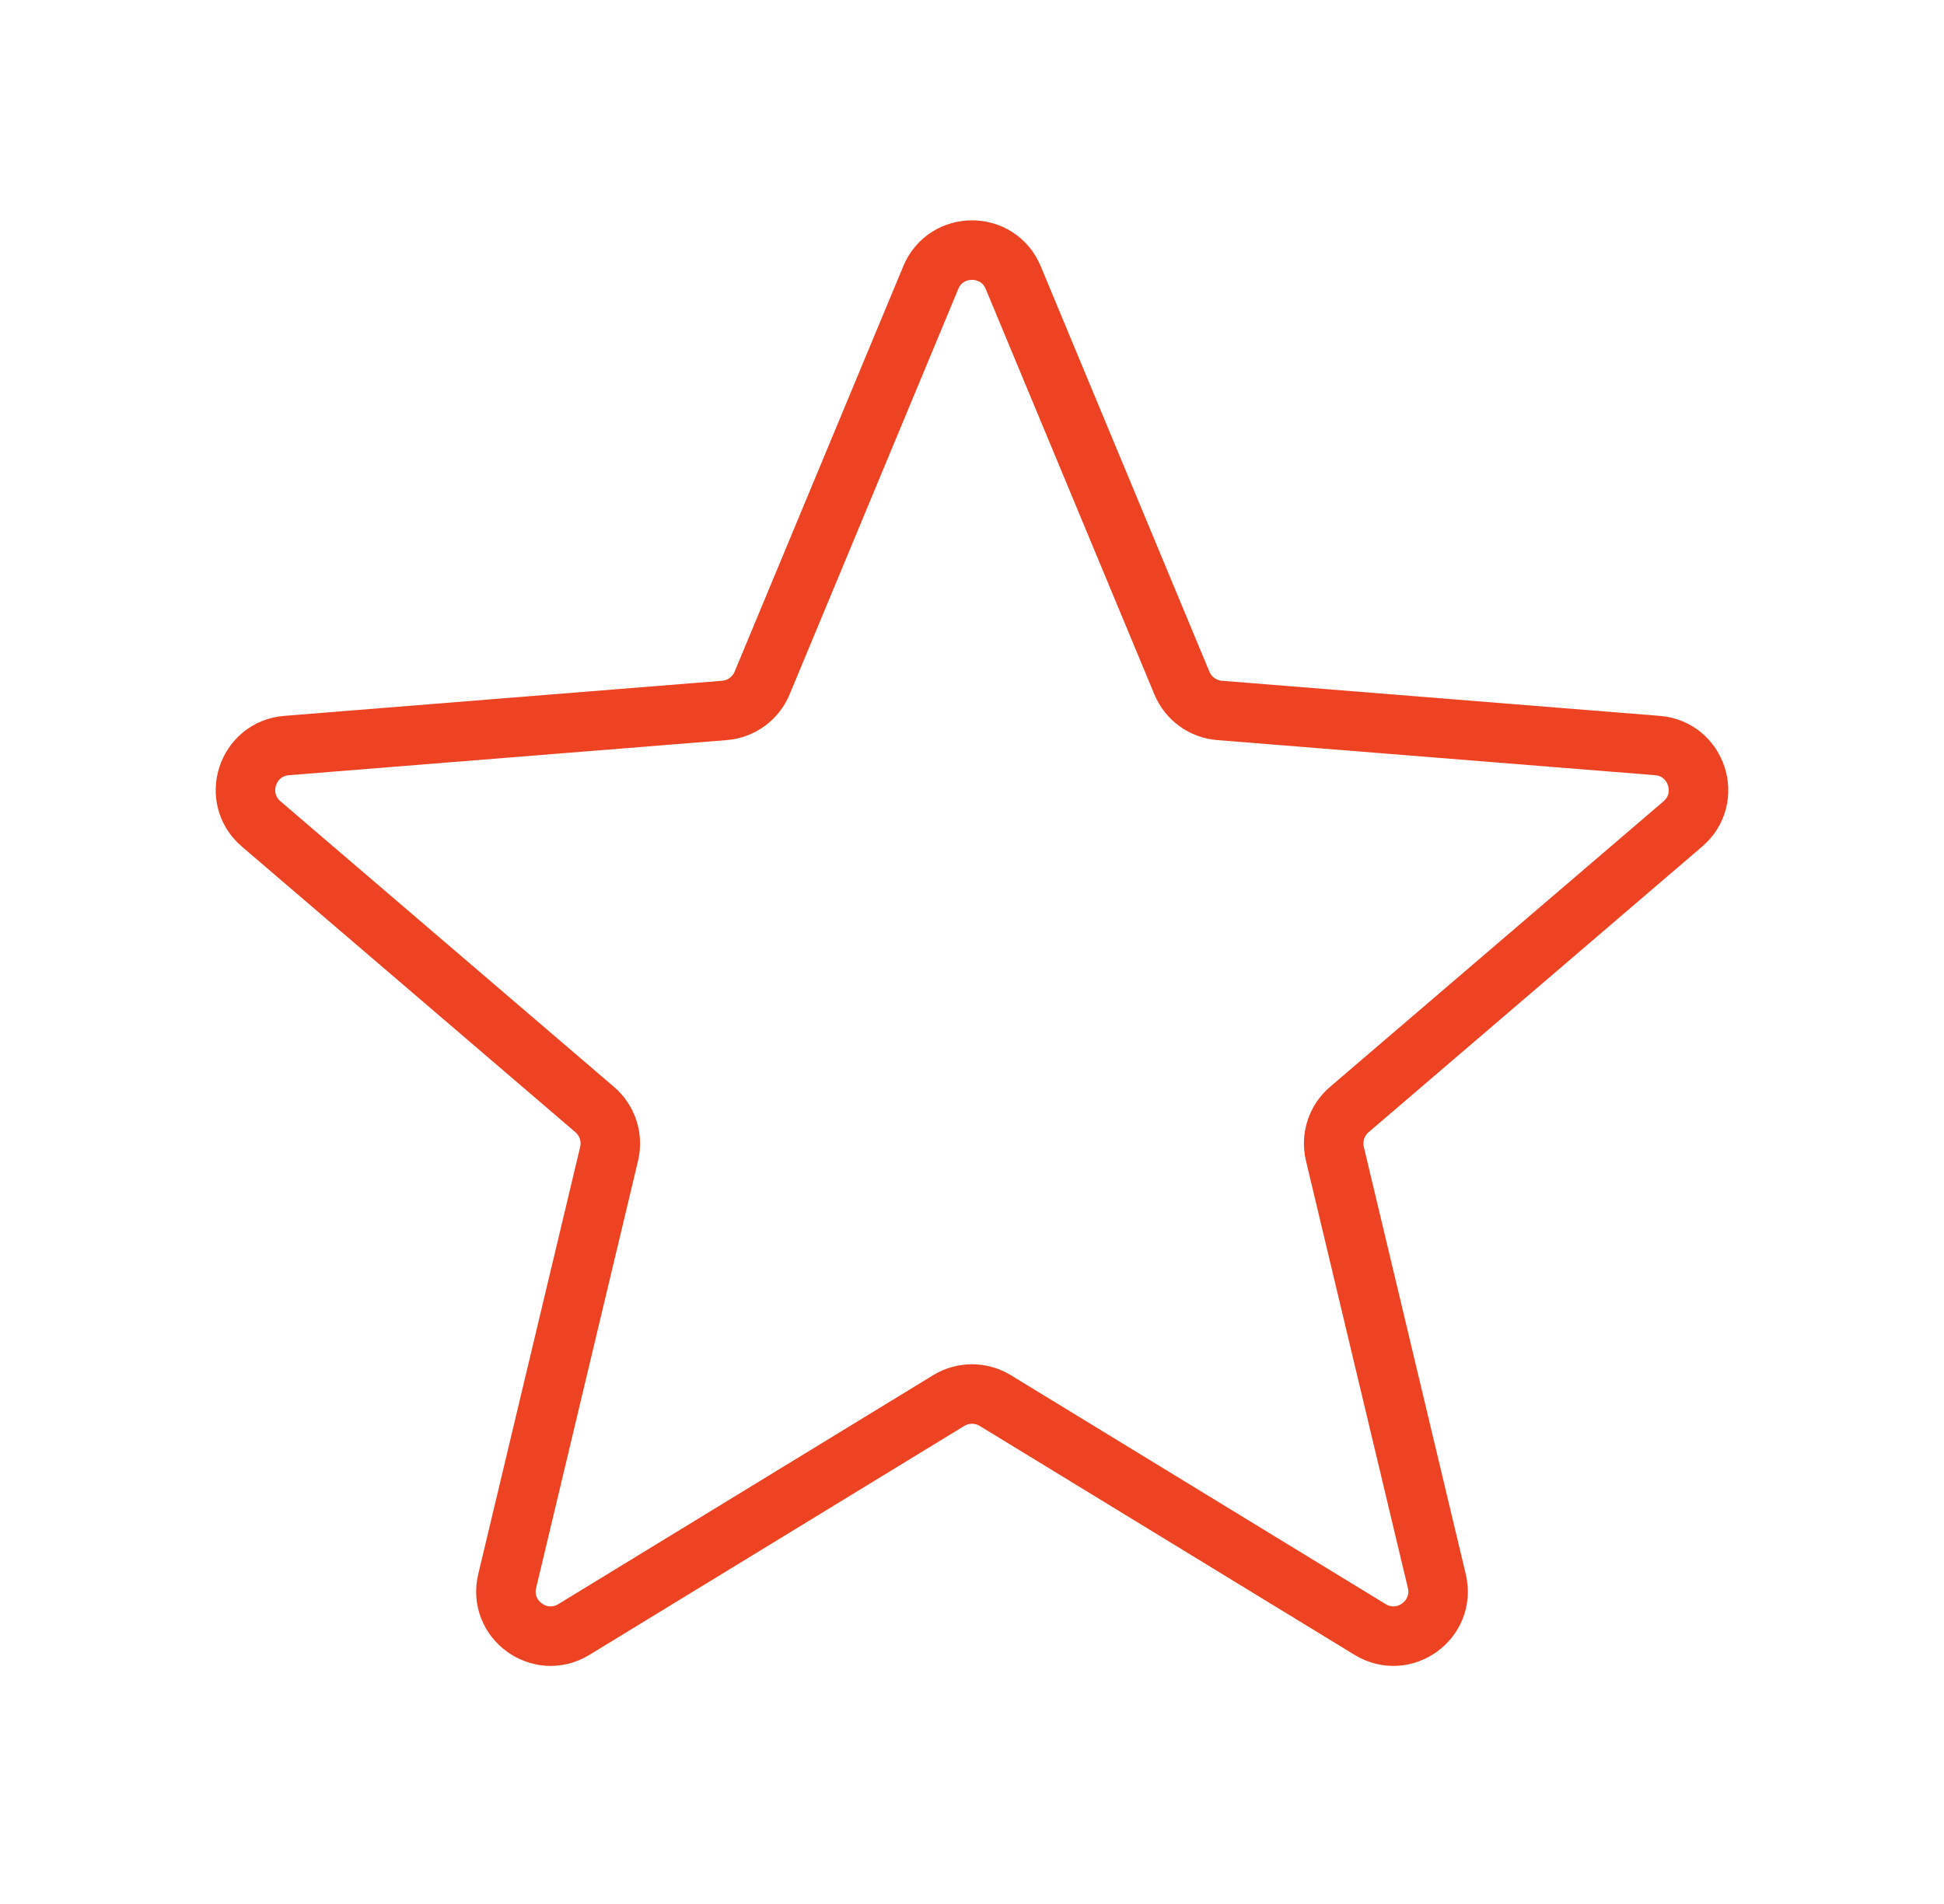 <svg width="49" height="48" viewBox="0 0 49 48" fill="none" xmlns="http://www.w3.org/2000/svg">
<path d="M23.461 6.998C23.846 6.074 25.154 6.074 25.539 6.998L29.791 17.221C29.953 17.61 30.319 17.876 30.739 17.91L41.776 18.795C42.773 18.875 43.178 20.12 42.418 20.771L34.009 27.973C33.689 28.248 33.549 28.678 33.647 29.089L36.216 39.859C36.448 40.832 35.389 41.601 34.535 41.08L25.086 35.308C24.726 35.089 24.274 35.089 23.914 35.308L14.465 41.08C13.611 41.601 12.552 40.832 12.784 39.859L15.353 29.089C15.451 28.678 15.311 28.248 14.991 27.973L6.582 20.771C5.822 20.12 6.226 18.875 7.224 18.795L18.26 17.91C18.681 17.876 19.047 17.61 19.209 17.221L23.461 6.998Z" stroke="#ED4322" stroke-width="1.5" stroke-linecap="round" stroke-linejoin="round"/>
</svg>
